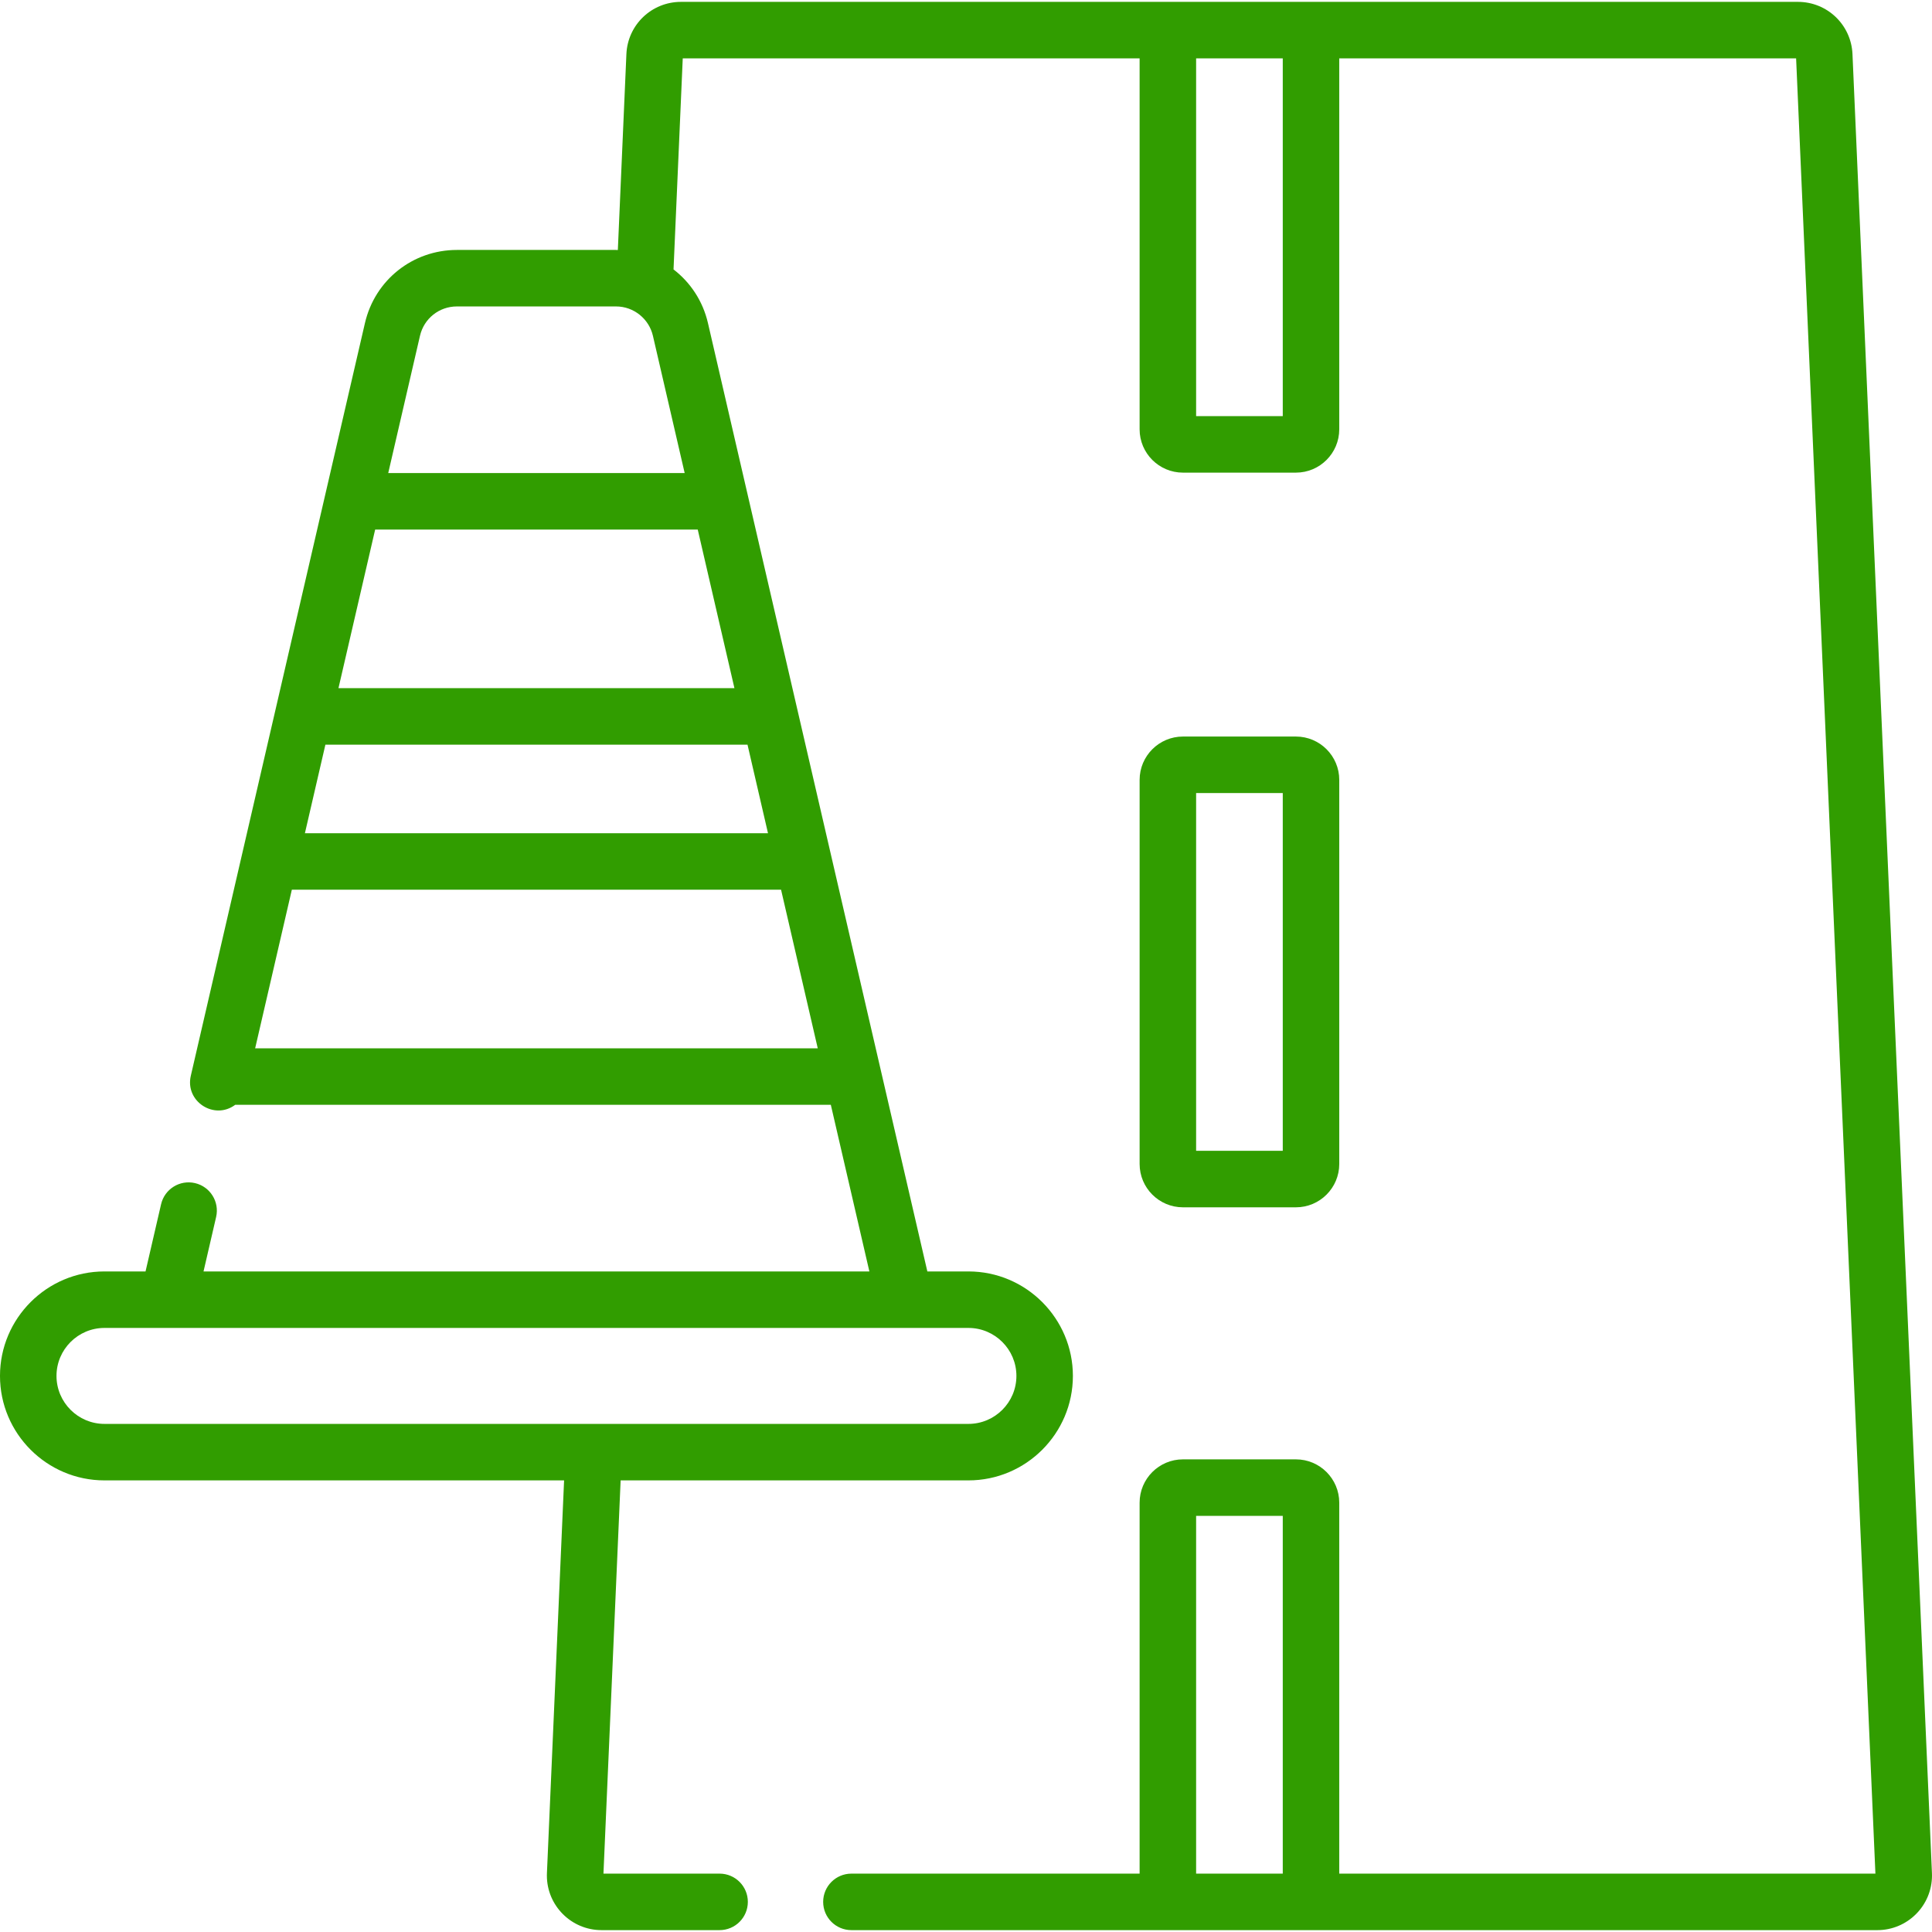 <svg xmlns="http://www.w3.org/2000/svg" xmlns:xlink="http://www.w3.org/1999/xlink" xmlns:svgjs="http://svgjs.com/svgjs" version="1.1" width="512" height="512" x="0" y="0" viewBox="0 0 512.992 512.992" style="enable-background:new 0 0 512 512" xml:space="preserve" class=""><g><g><path d="m512.977 497.364-21.099-482.999c-.339-7.777-6.702-13.869-14.486-13.869h-296.582c-7.784 0-14.147 6.092-14.486 13.868l-2.272 52.024c-.164-.003-.324-.021-.488-.021h-42.244c-11.732 0-21.772 7.983-24.417 19.413-.128.554-45.643 197.293-46.241 199.878-1.575 6.809 6.226 11.854 11.796 7.693h158.146l10.236 44.247h-176.798l3.345-14.46c.934-4.035-1.581-8.063-5.617-8.997-4.035-.933-8.064 1.581-8.998 5.616l-4.127 17.841h-10.904c-15.296 0-27.741 12.445-27.741 27.742 0 15.296 12.445 27.74 27.741 27.74h122.039l-4.556 104.296c-.009.21-.014.42-.014.628 0 7.991 6.505 14.492 14.5 14.492h31.361c4.142 0 7.5-3.357 7.5-7.5s-3.358-7.5-7.5-7.5h-30.838l4.561-104.416h92.346c15.297 0 27.741-12.444 27.741-27.74s0 0 0 0c0-15.218-12.394-27.741-27.741-27.741h-10.905c-1.656-7.157-55.629-240.459-58.256-251.817-1.356-5.86-4.664-10.803-9.139-14.24l2.448-56.044h121.309v98.5c0 6.341 5.159 11.5 11.5 11.5h30.008c6.341 0 11.5-5.159 11.5-11.5v-98.5h121.309l21.056 482h-142.365v-98.5c0-6.341-5.159-11.5-11.5-11.5h-30.008c-6.341 0-11.5 5.159-11.5 11.5v98.5h-76.525c-4.142 0-7.5 3.357-7.5 7.5s3.358 7.5 7.5 7.5h272.418c7.996 0 14.501-6.502 14.501-14.493.001-.245-.005-.489-.014-.641zm-255.836-144.766c7.025 0 12.741 5.716 12.741 12.741s-5.716 12.74-12.741 12.74c-8.125 0-213.552 0-229.399 0-7.025 0-12.741-5.716-12.741-12.741s5.716-12.74 12.741-12.74zm-40.008-74.247h-149.385l9.742-42.11h129.901zm-13.212-57.11h-122.96l5.44-23.517h112.08zm-18.653-80.628 9.742 42.111h-105.139l9.742-42.111zm-3.47-15h-78.715l8.433-36.452c1.062-4.589 5.092-7.794 9.802-7.794h42.244c4.767 0 8.773 3.343 9.802 7.794zm158.807-15.117h-23.008v-95h23.008zm0 387h-23.008v-95h23.008z" fill="#319d00" data-original="#000000"/><path d="m314.097 320.57h30.008c6.341 0 11.5-5.159 11.5-11.5v-102c0-6.341-5.159-11.5-11.5-11.5h-30.008c-6.341 0-11.5 5.159-11.5 11.5v102c0 6.341 5.159 11.5 11.5 11.5zm3.5-110h23.008v95h-23.008z" fill="#319d00" data-original="#000000"/></g></g></svg>
